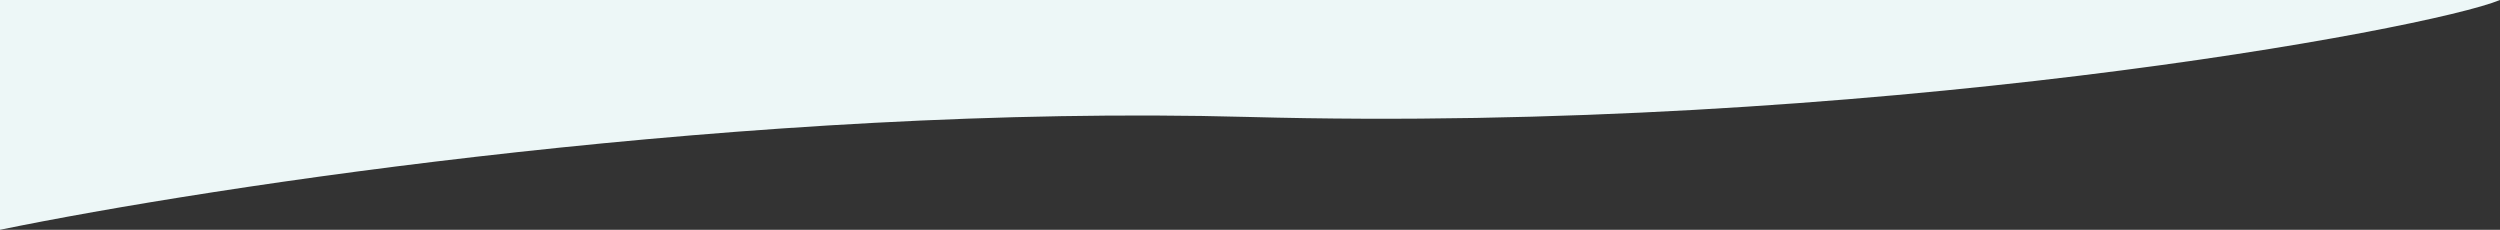 <?xml version="1.0" encoding="UTF-8"?> <svg xmlns="http://www.w3.org/2000/svg" width="5777" height="531" viewBox="0 0 5777 531" fill="none"><rect x="0" y="0" width="5777" height="531" fill="#333333" stroke="none"/> <path d="M2883.76 270.241C1741.85 239.229 485.456 431.159 0 531V0H5777C5612.92 67.769 4311.16 309.006 2883.76 270.241Z" fill="#EDF7F7"></path> </svg> 